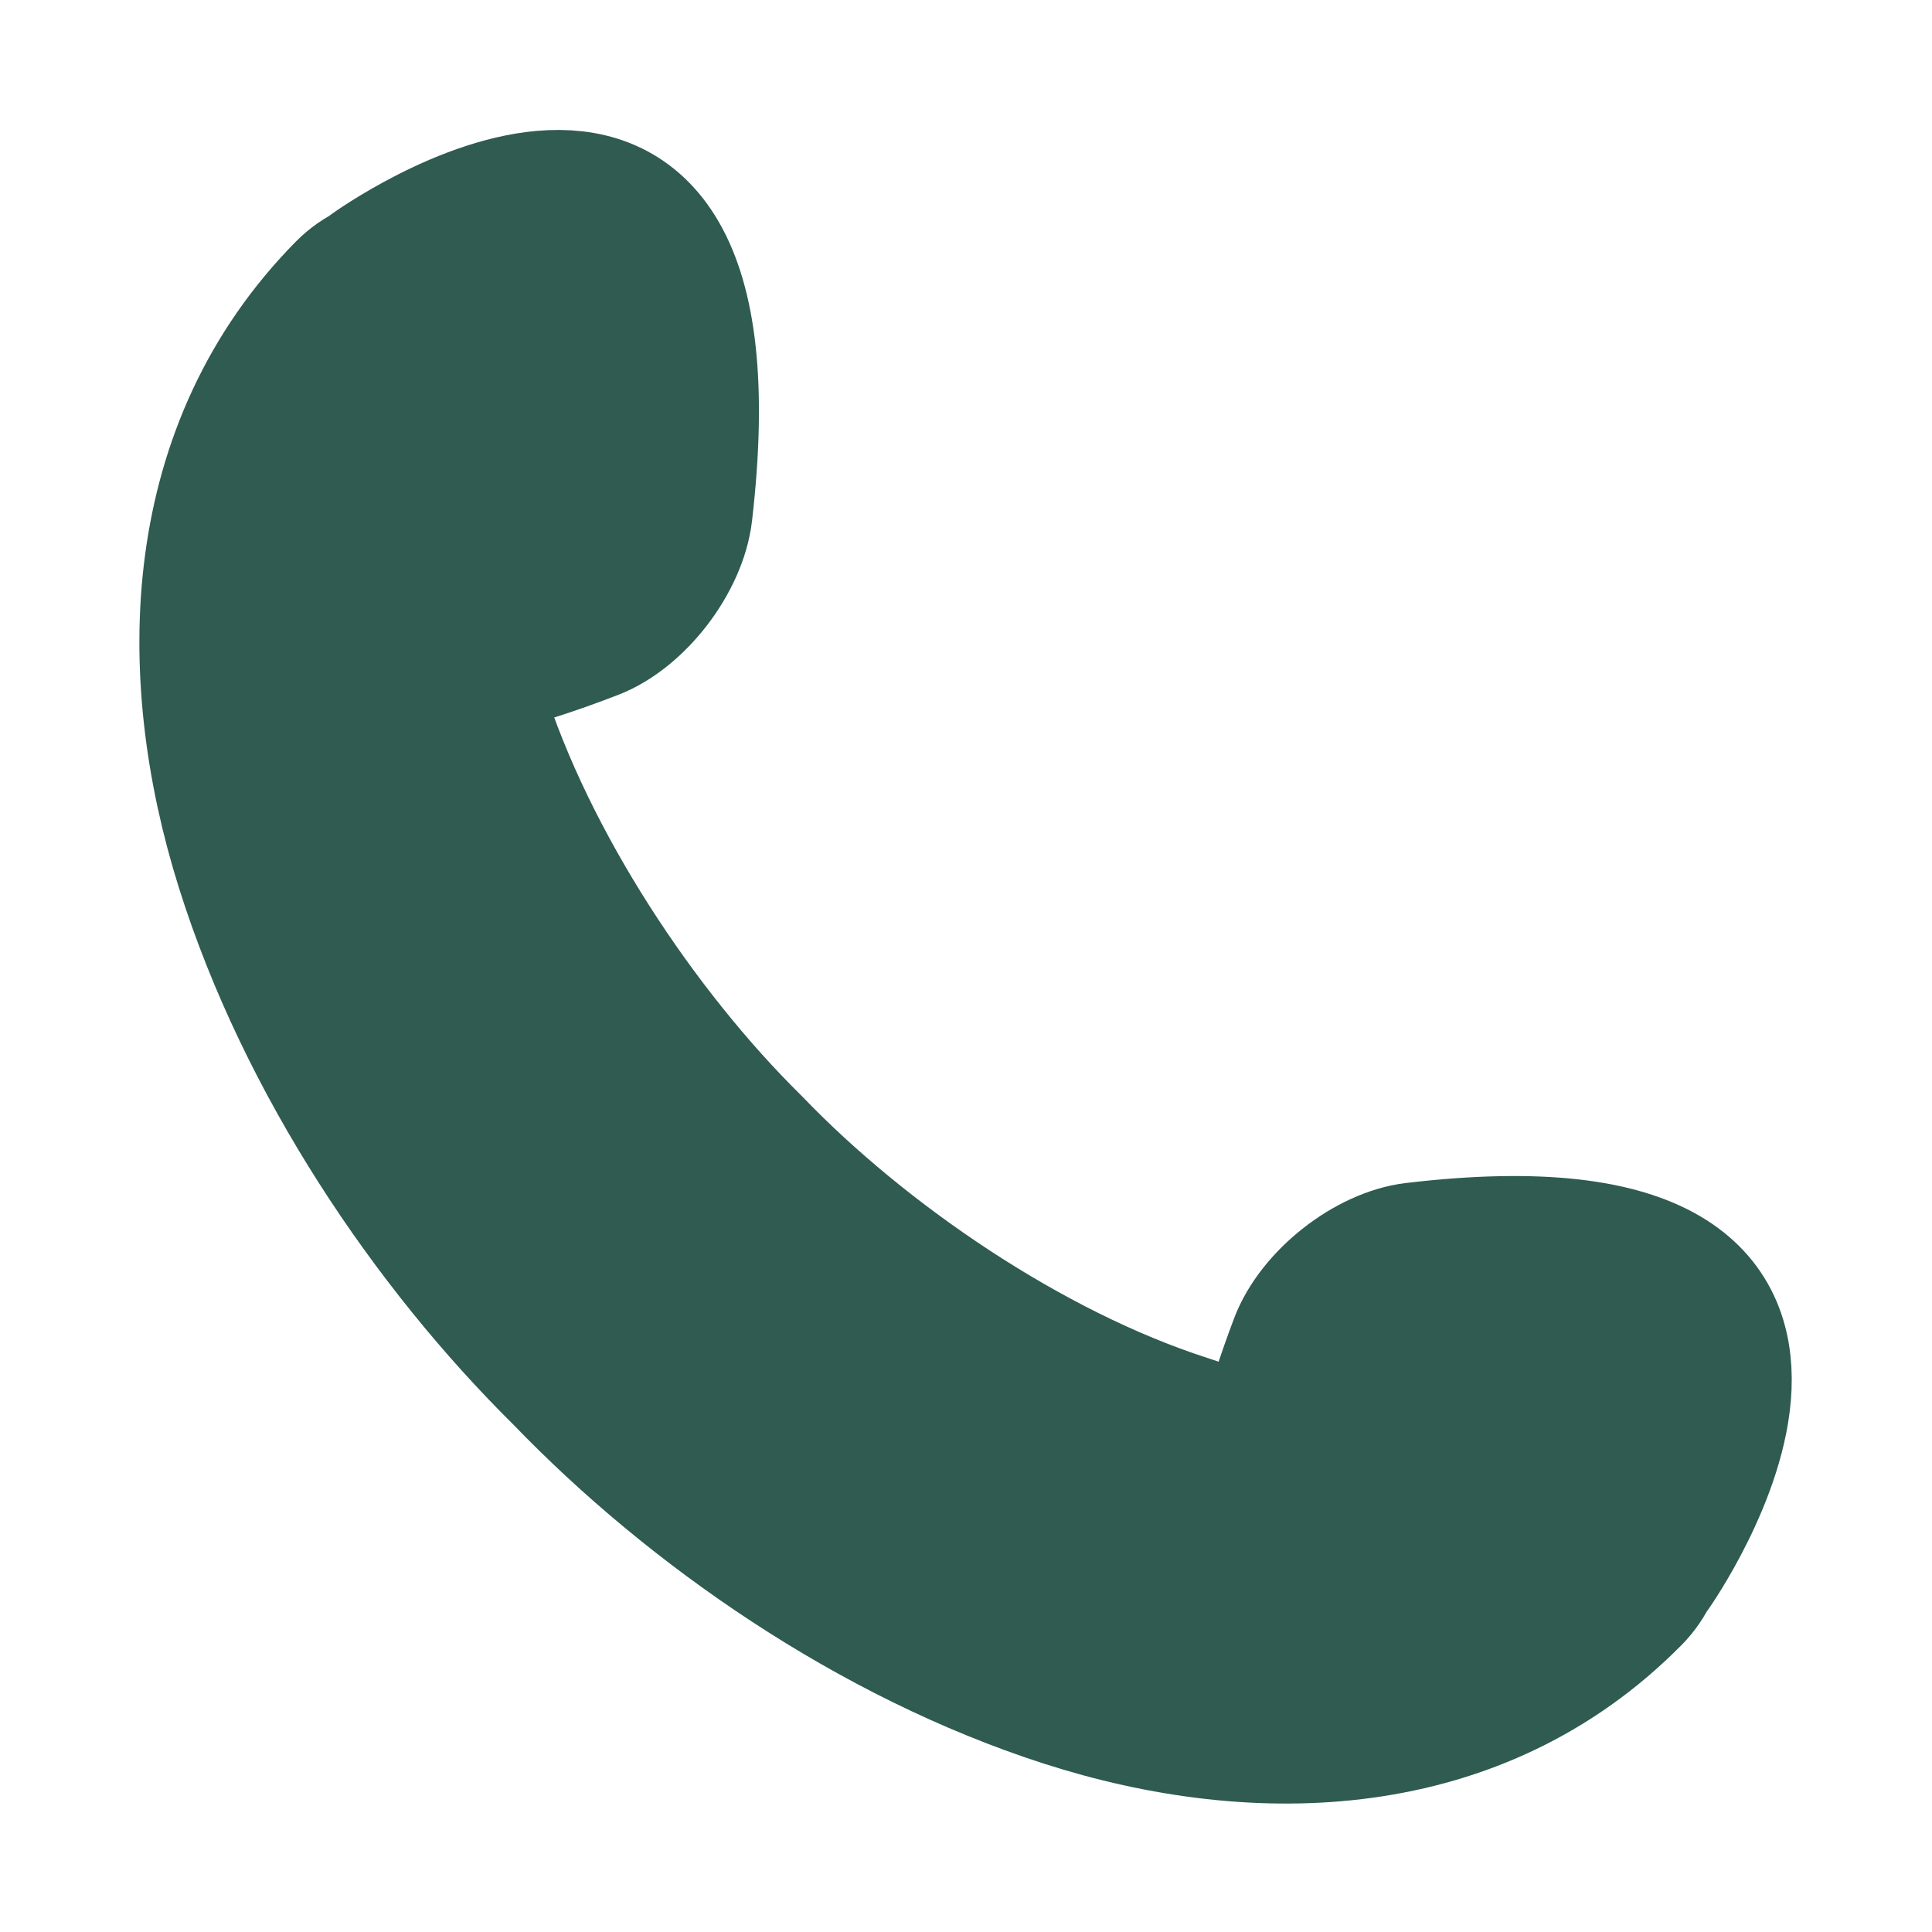 <?xml version="1.0" encoding="UTF-8" standalone="no"?>
<!-- Created with Inkscape (http://www.inkscape.org/) -->

<svg
   width="640.638"
   height="640.64"
   viewBox="0 0 169.502 169.503"
   version="1.1"
   id="svg1"
   xml:space="preserve"
   xmlns="http://www.w3.org/2000/svg"
   xmlns:svg="http://www.w3.org/2000/svg"><defs
     id="defs1" /><g
     id="layer7"
     transform="matrix(0.855,0,0,0.866,-2.192,-0.52)"
     style="display:inline"><path
       id="path23"
       style="baseline-shift:baseline;display:inline;overflow:visible;opacity:1;fill:#2f5b51;fill-opacity:1;stroke:#2f5b51;stroke-width:13.229;stroke-linecap:round;stroke-linejoin:round;stroke-dasharray:none;stroke-opacity:1;enable-background:accumulate;stop-color:#000000;stop-opacity:1"
       d="M 59.099,20.394 C 50.14,20.752 40.411,27.689 40.411,27.689 l -0.077,0.171 c -1.006,0.456 -1.932,1.092 -2.729,1.888 C 21.542,45.812 20.874,68.573 27.218,88.513 c 6.331,19.899 19.122,38.488 32.709,51.744 13.256,13.587 31.845,26.378 51.744,32.709 19.941,6.345 42.702,5.677 58.766,-10.386 0.814,-0.814 1.444,-1.741 1.891,-2.731 l 0.167,-0.075 c 0,0 27.75,-38.918 -24.886,-32.754 -4.876,0.571 -10.485,4.93 -12.239,9.515 -1.272,3.326 -2.607,7.235 -3.451,10.874 -2.262,-1.042 -4.736,-2.064 -7.488,-2.94 -16.087,-5.118 -33.016,-16.598 -44.181,-28.064 -0.057,-0.059 -0.174,-0.174 -0.174,-0.174 C 68.609,105.065 57.129,88.137 52.011,72.05 51.63,70.853 51.241,69.728 50.853,68.668 54.997,67.901 59.729,66.314 63.65,64.814 68.235,63.06 72.594,57.451 73.165,52.576 76.247,26.258 68.058,20.036 59.099,20.394 Z" /></g><g
     id="g1"
     transform="matrix(1.181,0,0,1.136,-0.265,31.087)"
     style="display:none;stroke:none"><g
       id="layer1"
       transform="matrix(0.853,0,0,0.863,-13.541,-38.947)"
       style="display:inline;stroke:none"><path
         id="rect5"
         style="display:inline;fill:#2f5b51;fill-opacity:1;stroke:none;stroke-width:0;stroke-linecap:round;stroke-linejoin:round"
         d="m 40.37,52.854 59.907,39.5 59.908,-39.5 z m -12.025,7.918 c -1.5e-5,0.006 0,0.013 0,0.019 v 78.418 c 0,4.397 3.54,7.938 7.938,7.938 h 127.435 c 4.397,0 7.938,-3.54 7.938,-7.938 V 61.136 l -67.737,44.662 a 6.615,6.615 0 0 1 -1.254,0.242 6.615,6.615 0 0 1 -2.387,0.459 6.615,6.615 0 0 1 -2.388,-0.459 6.615,6.615 0 0 1 -1.252,-0.242 z" /><g
         id="path8"
         style="opacity:1;stroke:none"><path
           style="baseline-shift:baseline;display:inline;overflow:visible;vector-effect:none;fill:#ff0000;stroke:none;stroke-linecap:round;stroke-linejoin:round;enable-background:accumulate;stop-color:#000000;stop-opacity:1"
           d="M 172.508,52.652 100.277,100.277 M 28.046,52.652 100.277,100.277"
           id="path20" /></g></g></g><g
     id="g19"
     style="display:none;stroke:none"
     transform="matrix(1.181,0,0,1.136,-33.396,-28.716)"><rect
       style="fill:#2f5b51;fill-opacity:1;stroke:none;stroke-width:0;stroke-linecap:round;stroke-linejoin:round"
       id="rect19"
       width="143.31"
       height="94.293"
       x="28.345"
       y="52.854"
       rx="7.938"
       ry="7.938" /><path
       id="path19"
       style="display:inline;fill:#ffffff;fill-opacity:1;stroke:#ffffff;stroke-width:6.852;stroke-linecap:round;stroke-linejoin:round;stroke-dasharray:none;stroke-opacity:1"
       d="M 172.508,52.652 100.277,100.277 M 28.046,52.652 100.277,100.277" /></g><path
     id="rect1"
     style="display:none;fill:#2f5b51;fill-opacity:1;stroke:none;stroke-width:0;stroke-linecap:round;stroke-linejoin:round"
     d="m 20.051,31.835 c -0.519,0 -1.026,0.054 -1.517,0.156 L 85.033,80.455 151.393,32.092 c -0.621,-0.169 -1.272,-0.258 -1.941,-0.258 z m -7.312,5.145 c -0.48,1.142 -0.748,2.417 -0.748,3.764 v 88.016 c 0,4.936 3.595,8.909 8.06,8.909 H 149.452 c 4.465,0 8.06,-3.973 8.06,-8.909 V 40.744 c 0,-1.223 -0.221,-2.387 -0.621,-3.446 L 86.946,88.272 a 3.479,3.846 0 0 1 -0.657,0.14 3.479,3.846 0 0 1 -1.257,0.268 3.479,3.846 0 0 1 -1.258,-0.268 3.479,3.846 0 0 1 -0.658,-0.14 z" /><path
     id="path33"
     style="baseline-shift:baseline;display:none;overflow:visible;vector-effect:none;fill:#2f5b51;stroke-linecap:round;stroke-linejoin:round;enable-background:accumulate;stop-color:#000000"
     d="m 84.751,8.94 c -27.873,0 -50.555,22.682 -50.555,50.555 1e-5,7.63 3.139,17.058 7.593,27.572 4.454,10.514 10.331,21.941 16.195,32.545 11.729,21.208 23.441,39.15 23.441,39.15 a 3.969,3.969 0 0 0 6.649,0 c 0,0 11.712,-17.942 23.441,-39.15 5.865,-10.604 11.741,-22.032 16.195,-32.545 4.454,-10.514 7.594,-19.942 7.594,-27.572 0,-27.873 -22.681,-50.555 -50.555,-50.555 z m 0,23.24 A 26.458,26.458 0 0 1 111.209,58.639 26.458,26.458 0 0 1 84.751,85.097 26.458,26.458 0 0 1 58.293,58.639 26.458,26.458 0 0 1 84.751,32.18 Z" /></svg>
